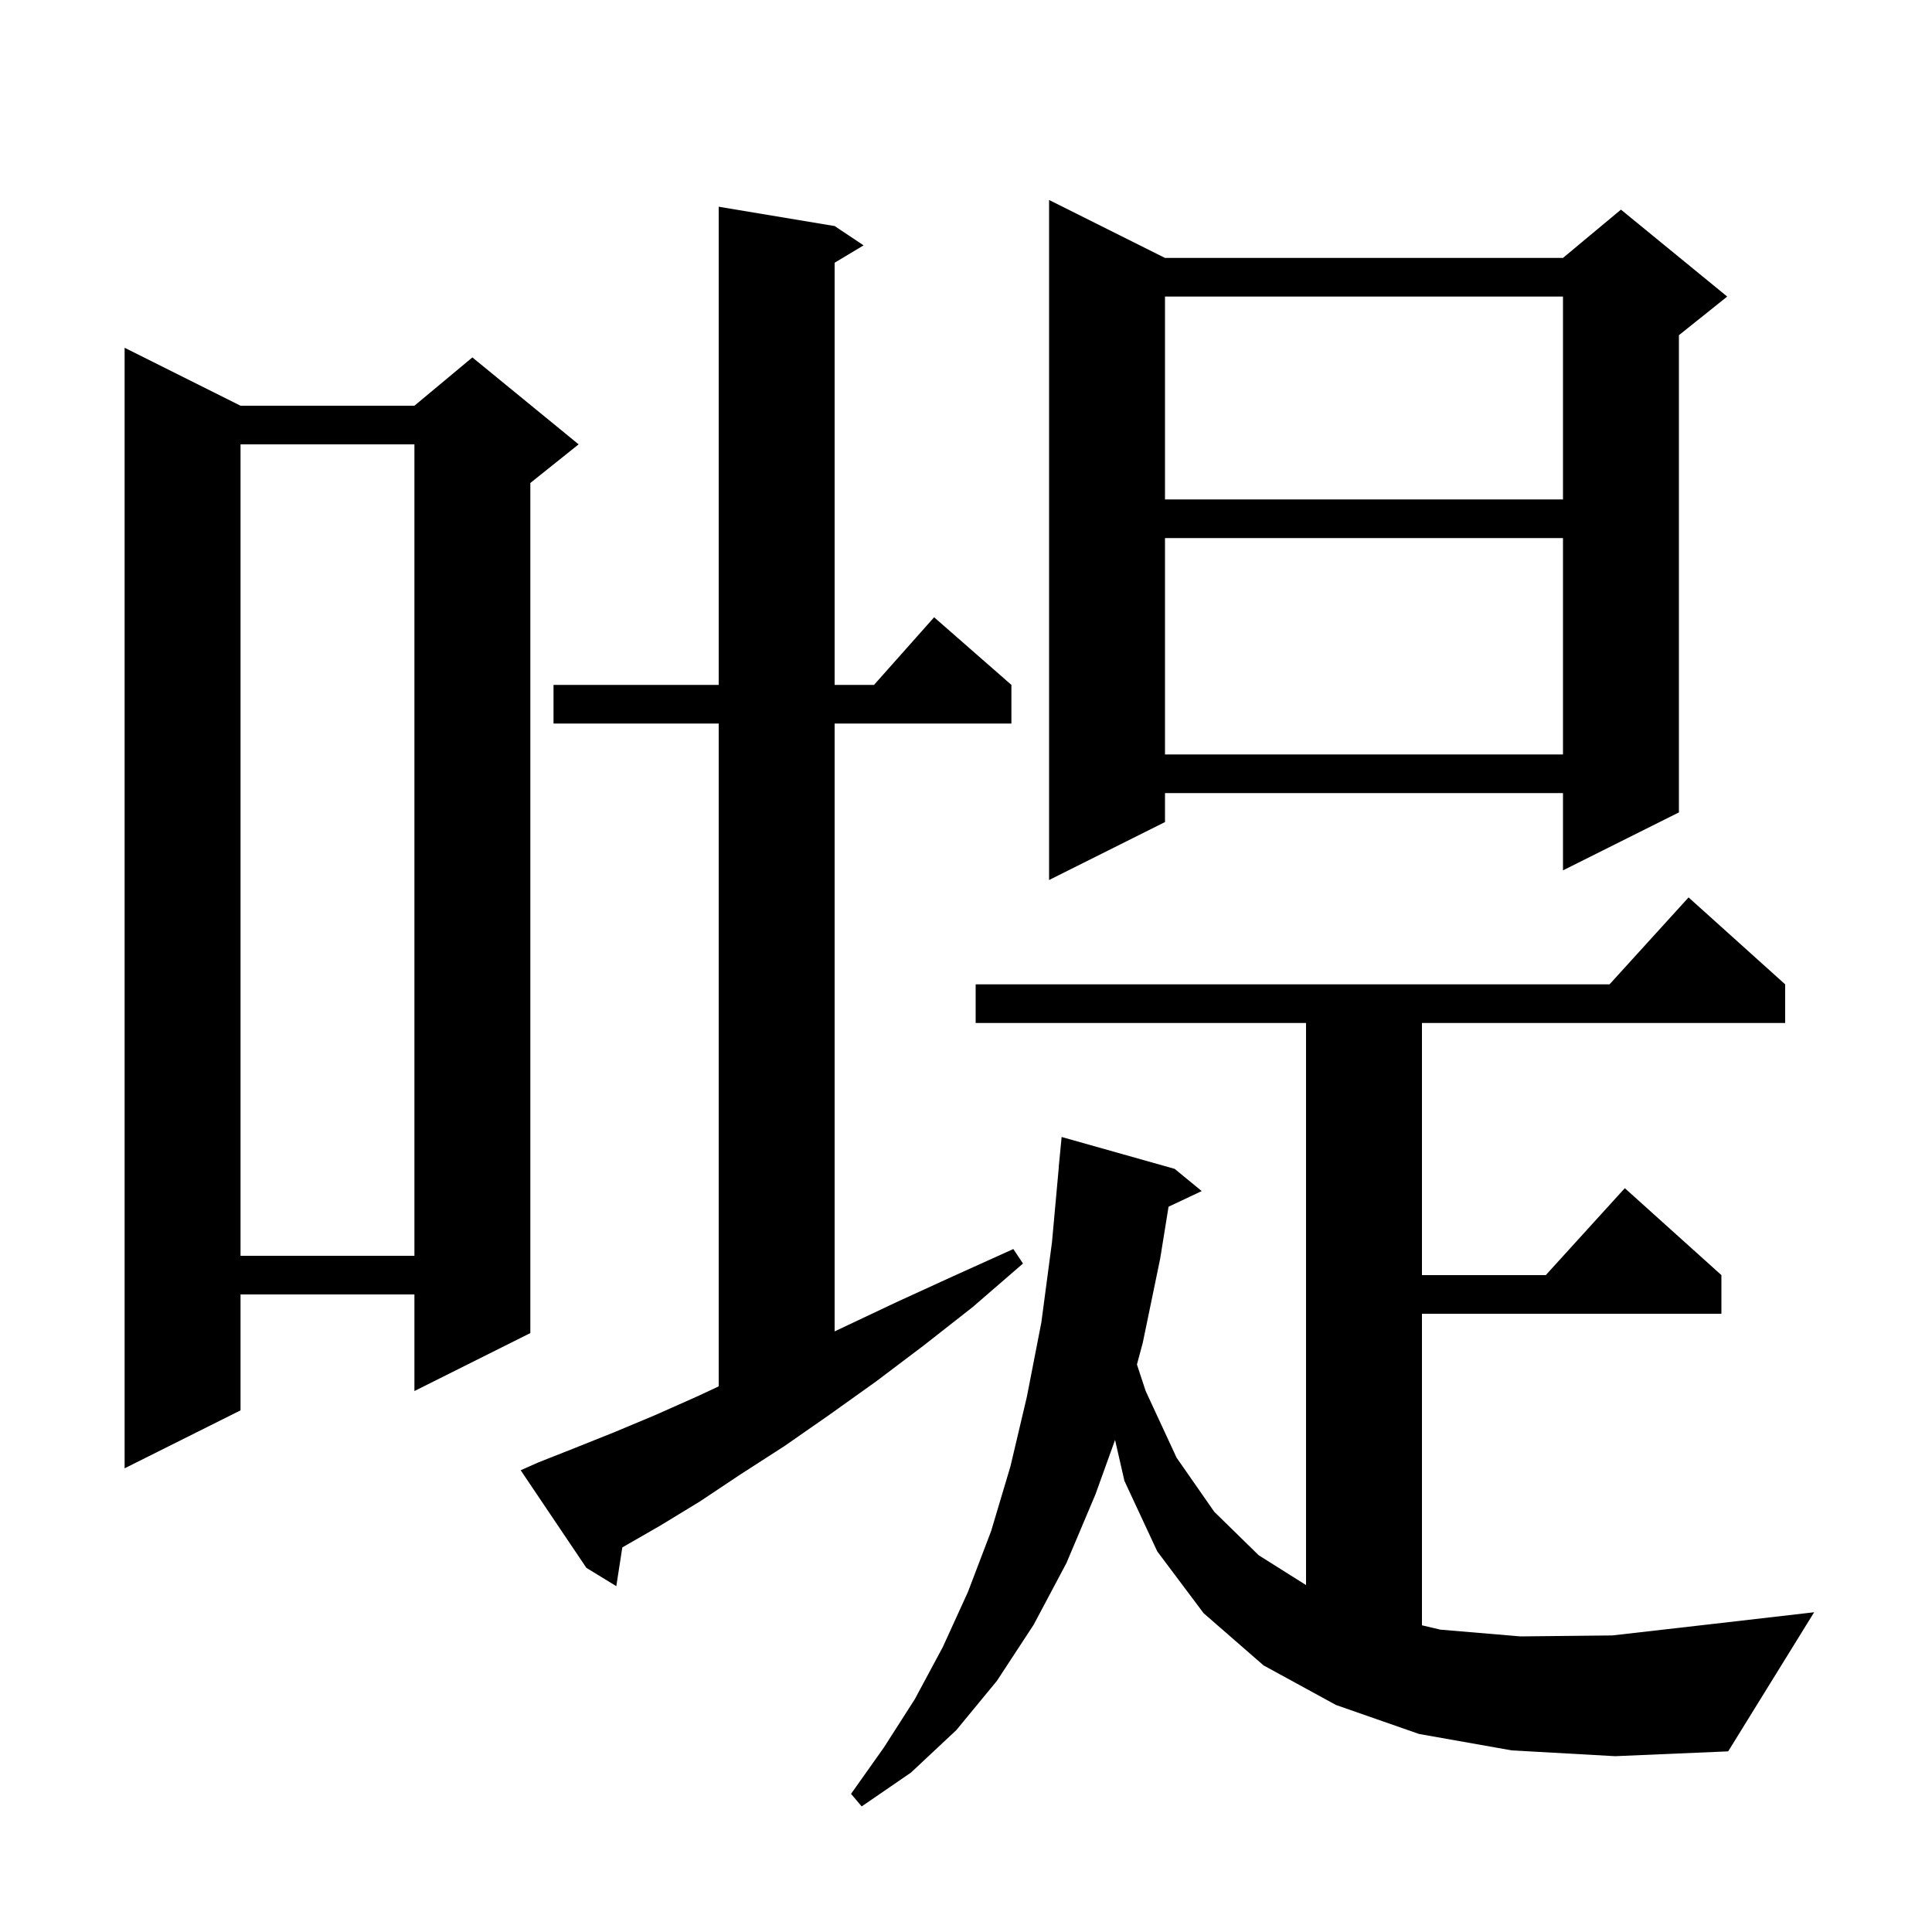 <svg xmlns="http://www.w3.org/2000/svg" xmlns:xlink="http://www.w3.org/1999/xlink" version="1.1" baseProfile="full" viewBox="0 0 200 200" width="200" height="200">
<g fill="black">
<path d="M 156.5 181.2 L 146.9 179.5 L 138.3 176.5 L 130.8 172.4 L 124.6 167.0 L 119.8 160.6 L 116.4 153.3 L 115.43 149.062 L 113.4 154.7 L 110.4 161.8 L 107.0 168.2 L 103.2 174.0 L 99.0 179.1 L 94.3 183.5 L 89.2 187.0 L 88.1 185.7 L 91.5 180.9 L 94.7 175.9 L 97.6 170.5 L 100.2 164.8 L 102.6 158.5 L 104.6 151.8 L 106.3 144.6 L 107.8 136.9 L 108.9 128.6 L 109.609 120.8 L 109.6 120.8 L 109.9 117.7 L 121.6 121.0 L 124.4 123.3 L 120.968 124.919 L 120.1 130.3 L 118.3 139.0 L 117.696 141.253 L 118.6 144.0 L 121.8 150.9 L 125.7 156.5 L 130.3 161.0 L 135.2 164.085 L 135.2 105.9 L 101.0 105.9 L 101.0 101.9 L 166.618 101.9 L 174.8 92.9 L 184.8 101.9 L 184.8 105.9 L 147.2 105.9 L 147.2 132.0 L 160.018 132.0 L 168.2 123.0 L 178.2 132.0 L 178.2 136.0 L 147.2 136.0 L 147.2 168.251 L 149.1 168.7 L 157.4 169.4 L 166.9 169.3 L 177.4 168.1 L 187.8 166.9 L 178.9 181.3 L 167.2 181.8 Z M 55.7 151.4 L 59.5 149.9 L 63.5 148.3 L 67.8 146.5 L 72.3 144.5 L 74.4 143.517 L 74.4 74.9 L 57.3 74.9 L 57.3 70.9 L 74.4 70.9 L 74.4 21.4 L 86.4 23.4 L 89.4 25.4 L 86.4 27.2 L 86.4 70.9 L 90.478 70.9 L 96.7 63.9 L 104.7 70.9 L 104.7 74.9 L 86.4 74.9 L 86.4 137.825 L 87.3 137.4 L 92.8 134.8 L 98.7 132.1 L 104.9 129.3 L 105.9 130.8 L 100.7 135.3 L 95.6 139.3 L 90.7 143.0 L 85.8 146.5 L 81.2 149.7 L 76.7 152.6 L 72.5 155.4 L 68.4 157.9 L 64.422 160.188 L 63.8 164.2 L 60.7 162.3 L 53.9 152.2 Z M 24.9 42.0 L 42.9 42.0 L 48.9 37.0 L 59.9 46.0 L 54.9 50.0 L 54.9 138.0 L 42.9 144.0 L 42.9 134.0 L 24.9 134.0 L 24.9 146.0 L 12.9 152.0 L 12.9 36.0 Z M 24.9 46.0 L 24.9 130.0 L 42.9 130.0 L 42.9 46.0 Z M 120.6 26.7 L 161.8 26.7 L 167.8 21.7 L 178.8 30.7 L 173.8 34.7 L 173.8 84.1 L 161.8 90.1 L 161.8 82.1 L 120.6 82.1 L 120.6 85.1 L 108.6 91.1 L 108.6 20.7 Z M 120.6 55.7 L 120.6 78.1 L 161.8 78.1 L 161.8 55.7 Z M 120.6 30.7 L 120.6 51.7 L 161.8 51.7 L 161.8 30.7 Z " />
</g>
</svg>

